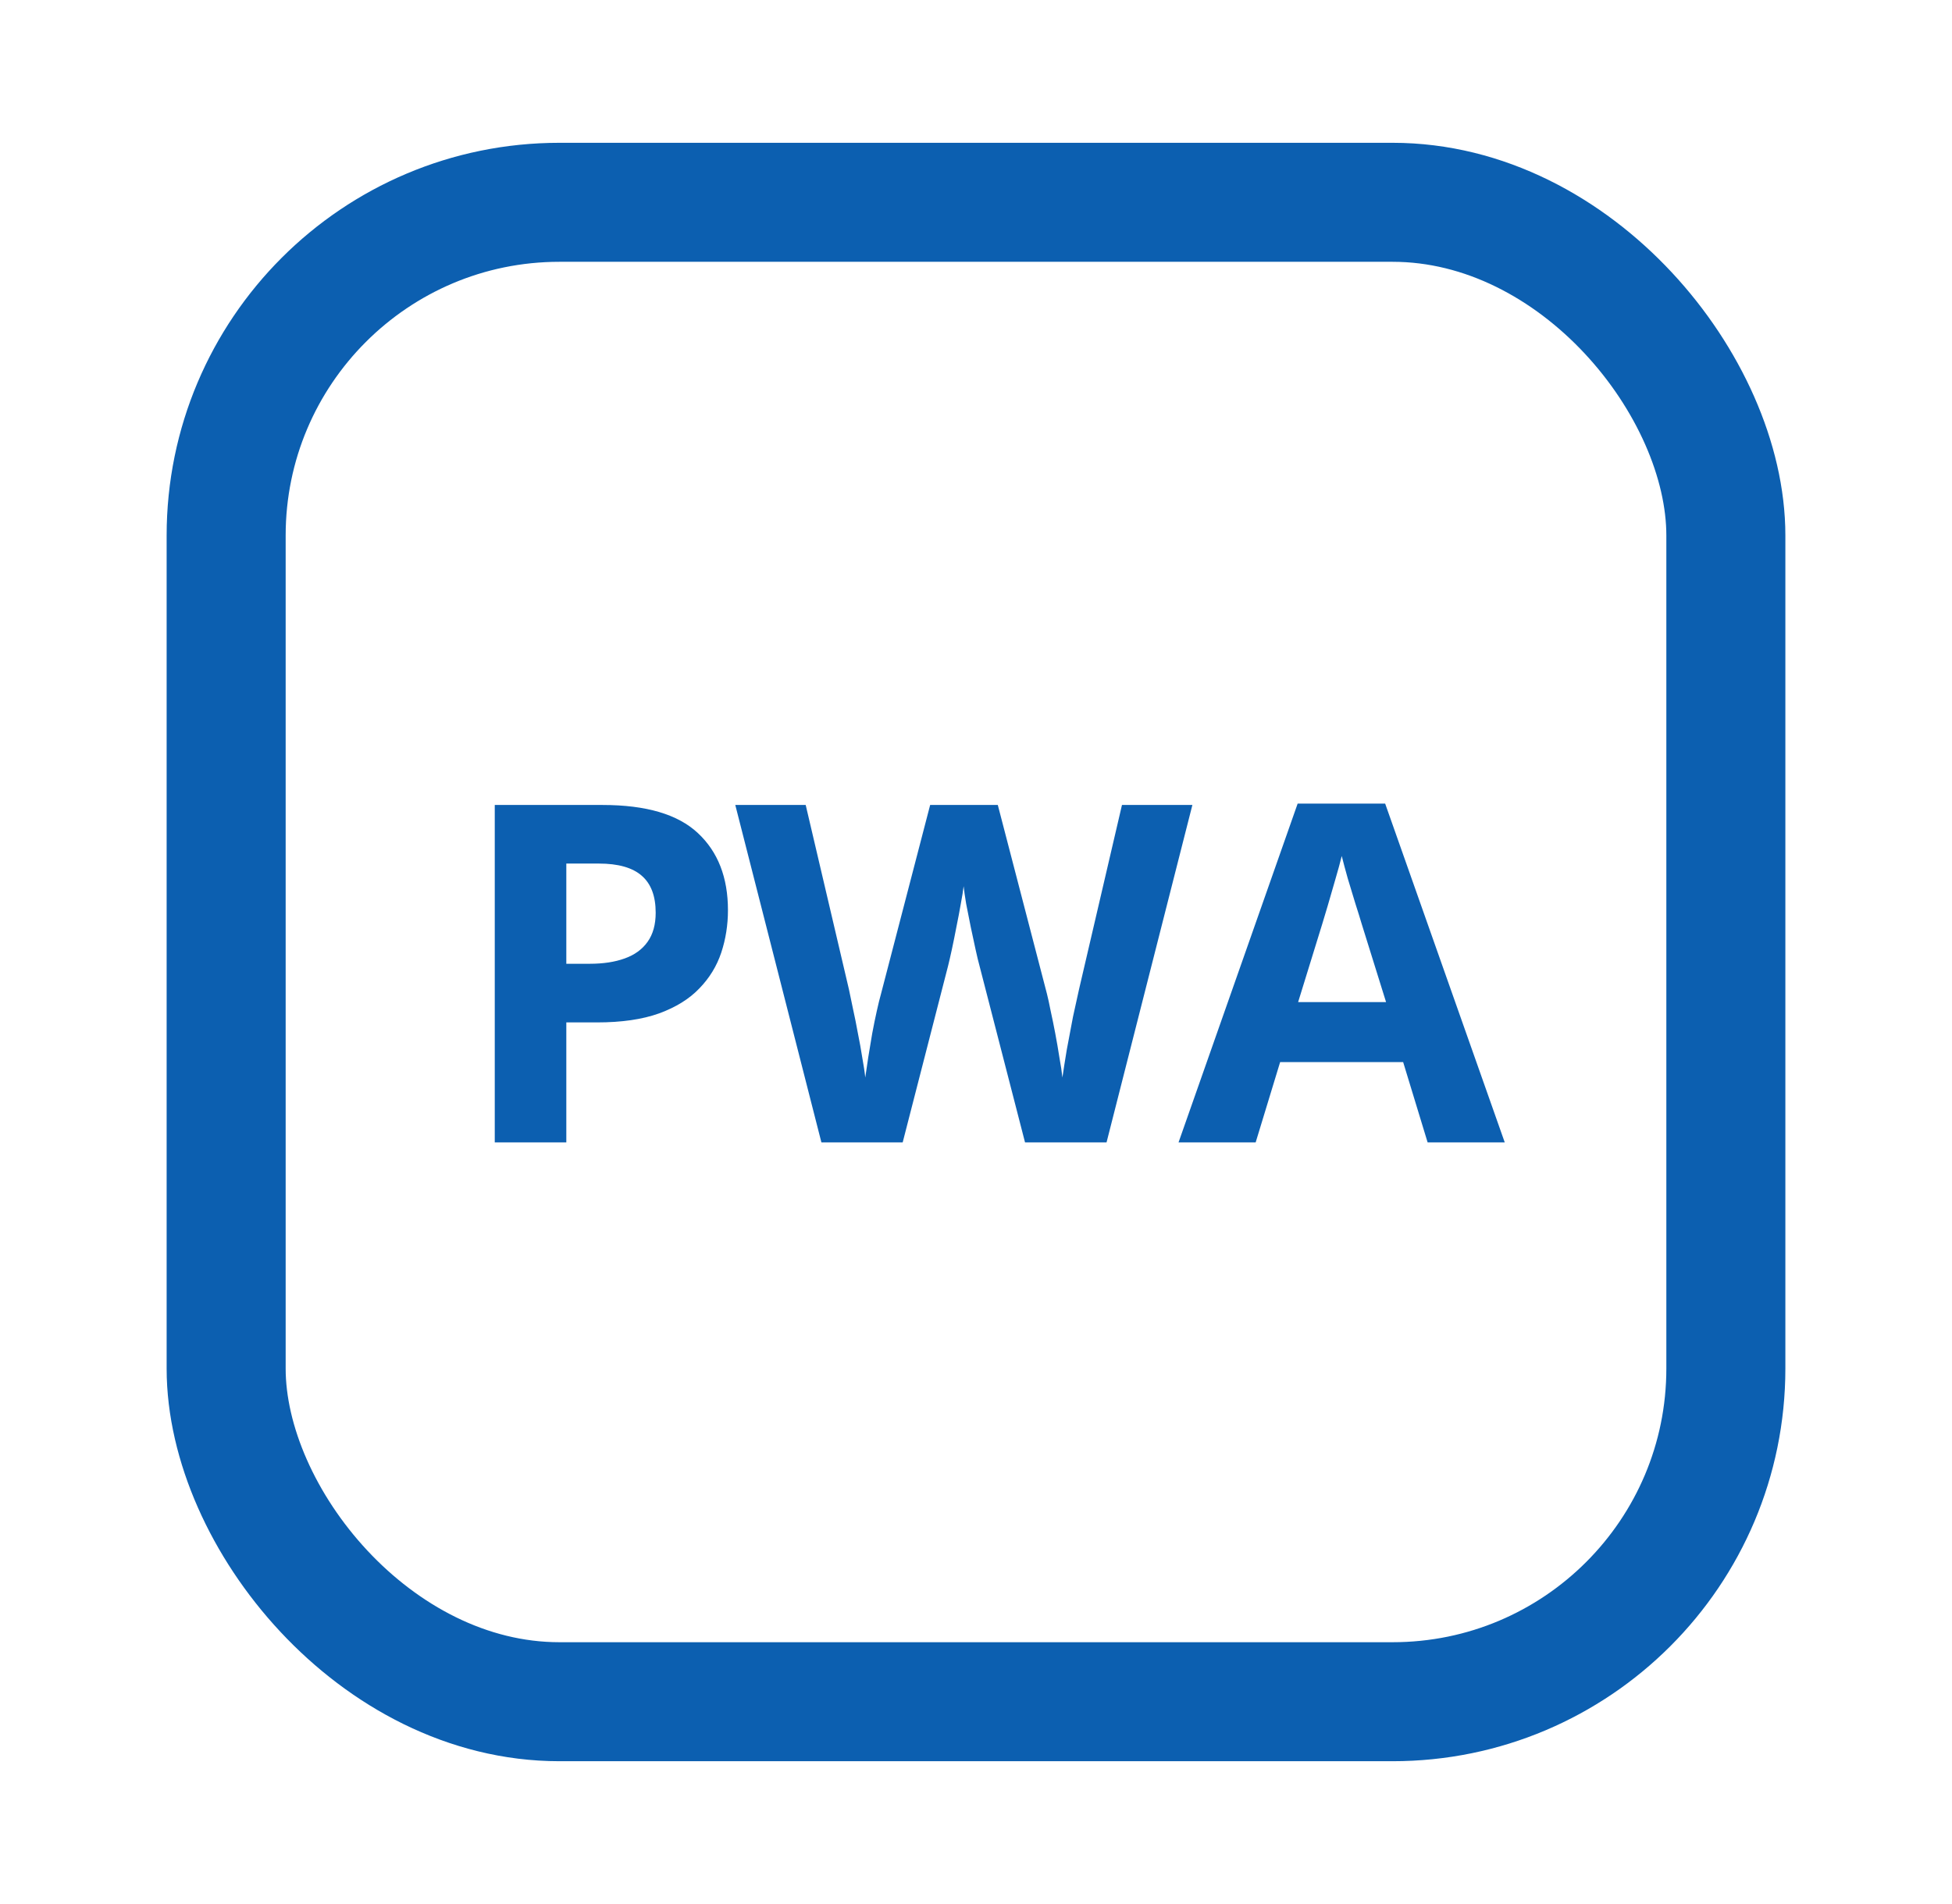 <svg width="41" height="40" viewBox="0 0 41 40" fill="none" xmlns="http://www.w3.org/2000/svg">
<rect x="4.75" y="4.25" width="31.5" height="31.5" rx="7" stroke="#0C5FB0" stroke-width="2.5"/>
<path d="M12.657 16.911C13.572 16.911 14.239 17.108 14.659 17.502C15.079 17.894 15.29 18.433 15.29 19.122C15.29 19.432 15.243 19.73 15.149 20.014C15.055 20.295 14.902 20.546 14.688 20.766C14.478 20.986 14.197 21.16 13.845 21.289C13.492 21.416 13.057 21.479 12.54 21.479H11.895V24H10.392V16.911H12.657ZM12.579 18.142H11.895V20.247H12.39C12.671 20.247 12.915 20.21 13.122 20.135C13.329 20.061 13.489 19.945 13.602 19.786C13.715 19.628 13.772 19.424 13.772 19.175C13.772 18.826 13.675 18.568 13.481 18.399C13.287 18.228 12.986 18.142 12.579 18.142ZM25.045 16.911L23.242 24H21.53L20.57 20.276C20.55 20.205 20.524 20.097 20.492 19.951C20.46 19.806 20.426 19.647 20.39 19.476C20.355 19.301 20.323 19.138 20.293 18.986C20.267 18.831 20.25 18.708 20.24 18.618C20.23 18.708 20.211 18.829 20.182 18.981C20.156 19.133 20.125 19.295 20.09 19.466C20.057 19.638 20.025 19.798 19.993 19.946C19.96 20.095 19.935 20.208 19.915 20.286L18.96 24H17.253L15.444 16.911H16.923L17.83 20.78C17.856 20.897 17.885 21.036 17.917 21.197C17.953 21.359 17.987 21.529 18.019 21.706C18.055 21.881 18.085 22.051 18.111 22.216C18.14 22.377 18.162 22.518 18.174 22.637C18.191 22.515 18.212 22.372 18.237 22.211C18.263 22.046 18.291 21.879 18.32 21.711C18.352 21.54 18.384 21.382 18.417 21.236C18.449 21.091 18.478 20.973 18.504 20.882L19.537 16.911H20.958L21.991 20.882C22.013 20.969 22.039 21.087 22.068 21.236C22.1 21.382 22.133 21.54 22.165 21.711C22.197 21.883 22.227 22.051 22.252 22.216C22.282 22.377 22.302 22.518 22.315 22.637C22.338 22.476 22.369 22.28 22.407 22.051C22.45 21.818 22.493 21.587 22.538 21.357C22.587 21.128 22.629 20.936 22.665 20.78L23.566 16.911H25.045ZM29.986 24L29.472 22.313H26.888L26.374 24H24.754L27.256 16.882H29.094L31.606 24H29.986ZM29.113 21.052L28.599 19.403C28.567 19.293 28.523 19.153 28.468 18.981C28.417 18.807 28.363 18.631 28.308 18.453C28.257 18.272 28.215 18.115 28.182 17.983C28.15 18.115 28.105 18.28 28.047 18.477C27.992 18.671 27.938 18.855 27.887 19.03C27.835 19.204 27.798 19.329 27.775 19.403L27.266 21.052H29.113Z" fill="#0C5FB0"/>
</svg>
